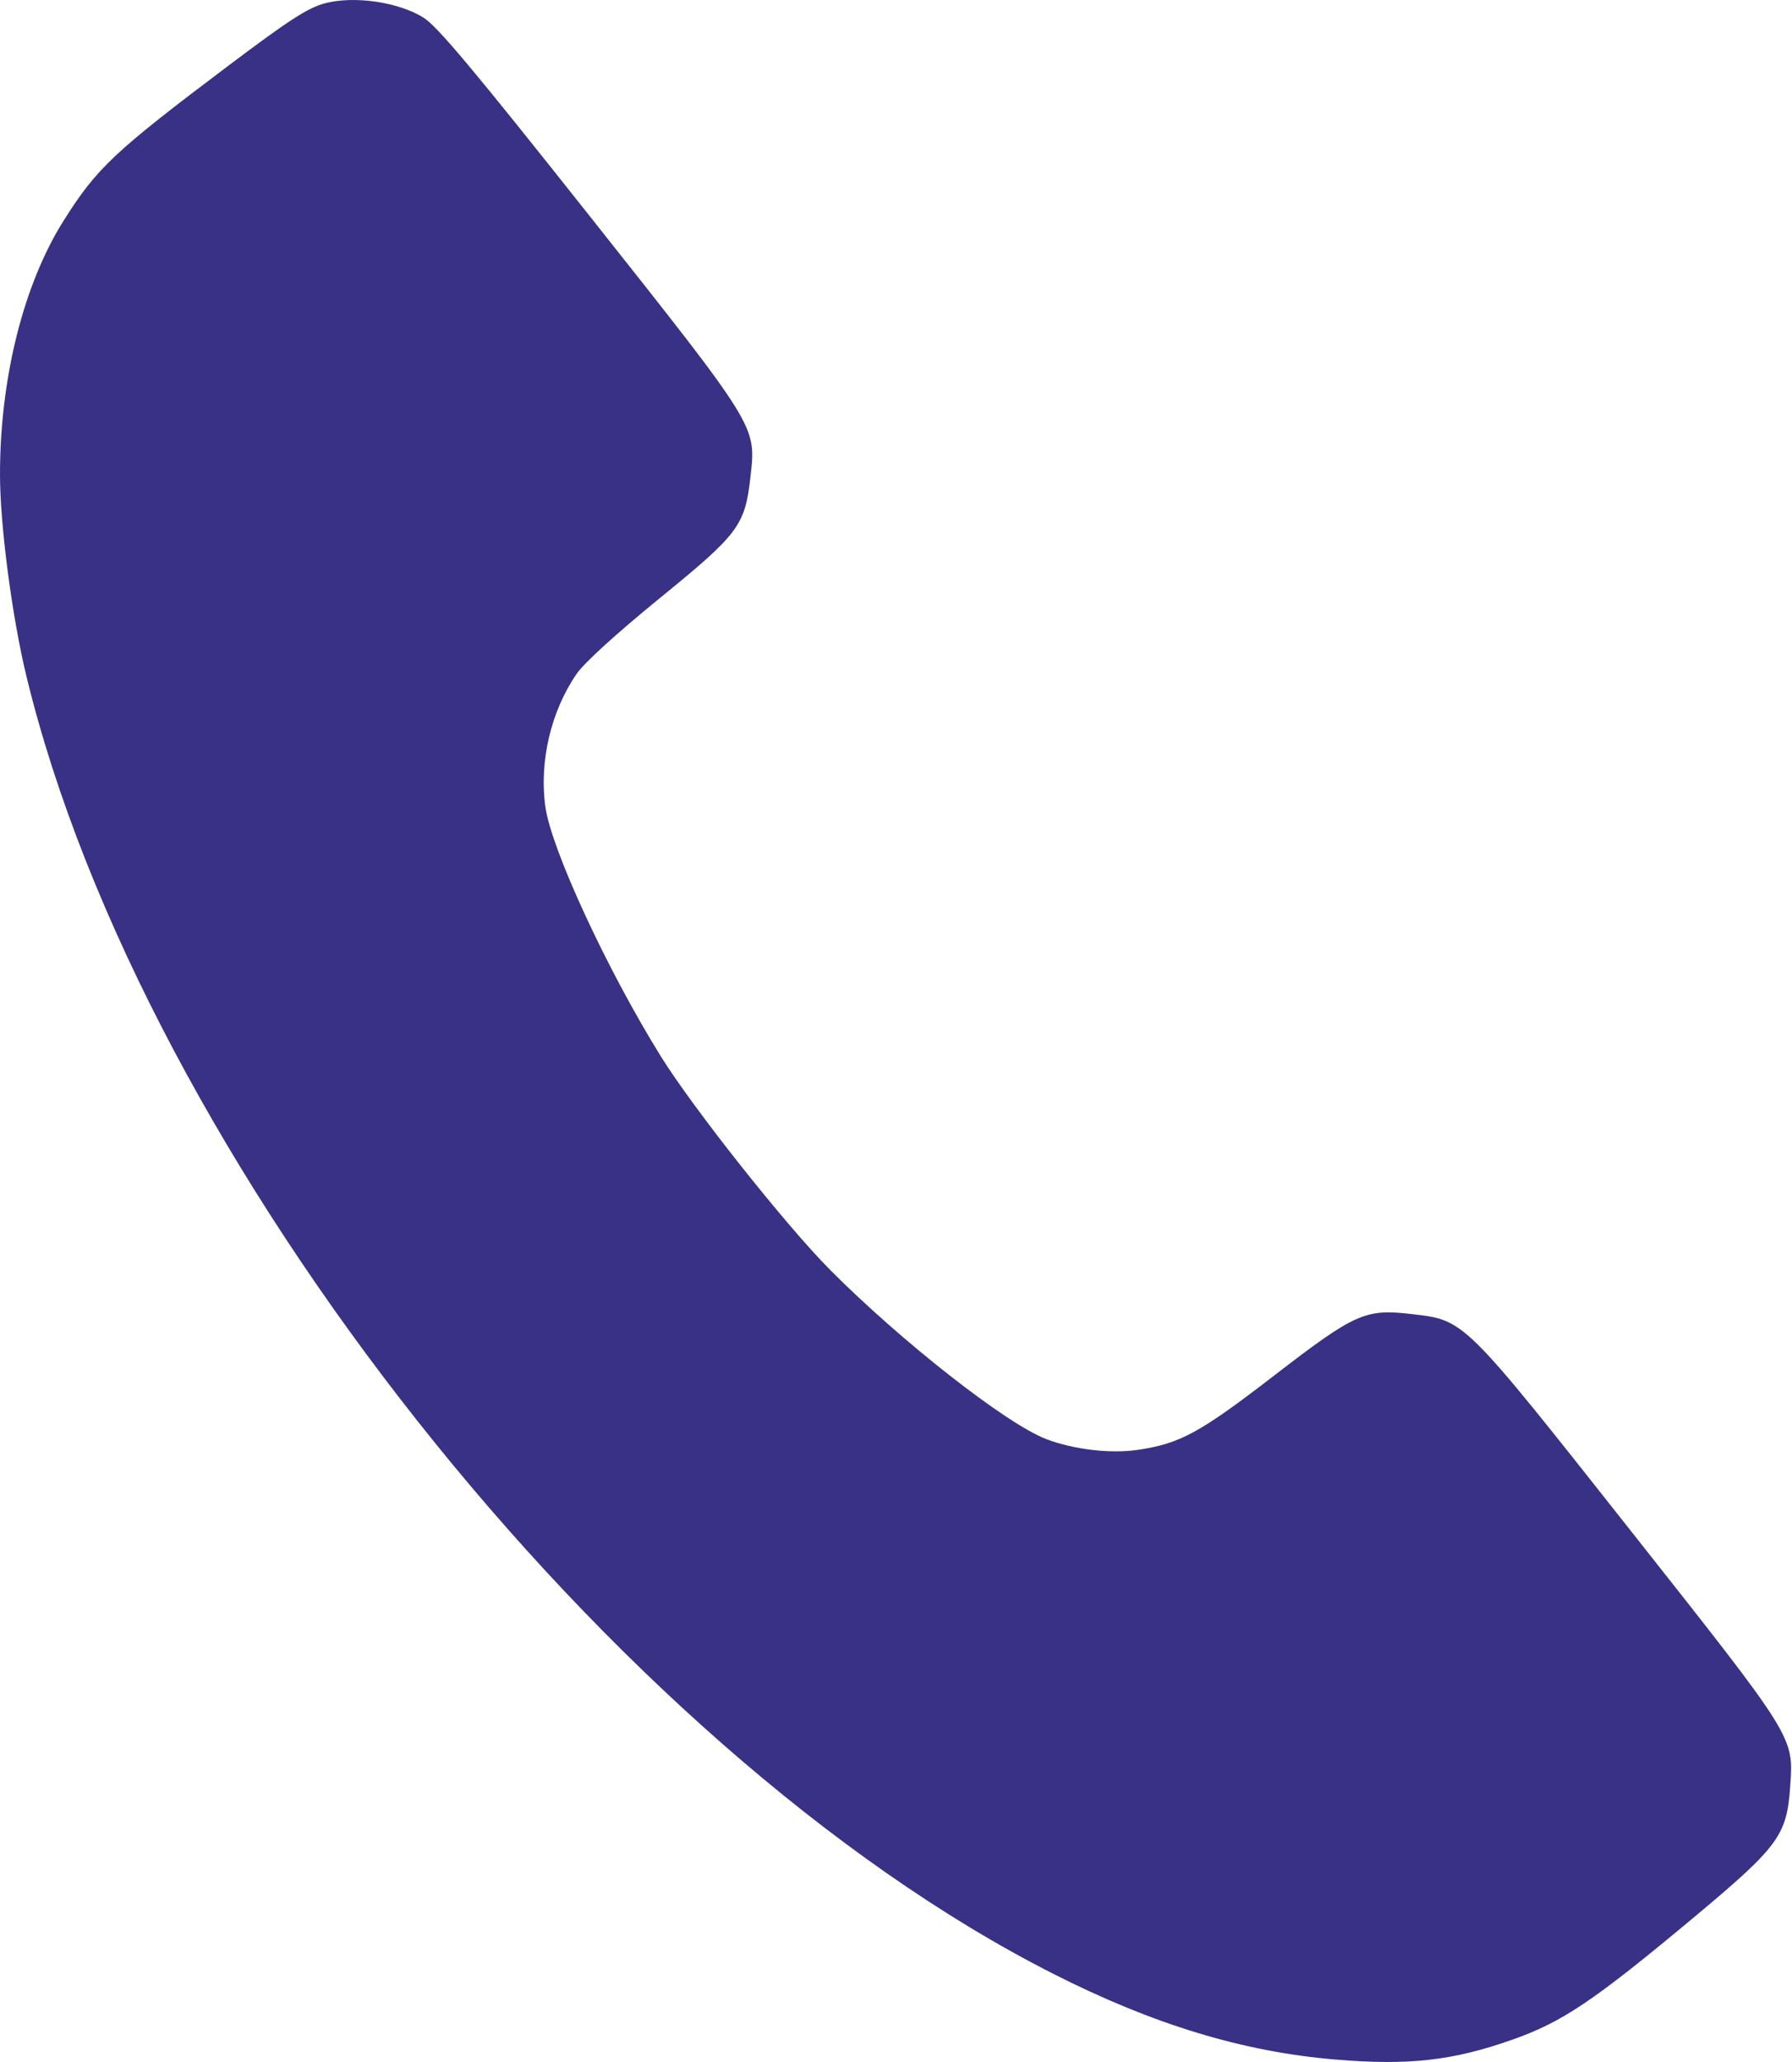 <?xml version="1.0" encoding="UTF-8"?> <svg xmlns="http://www.w3.org/2000/svg" width="60" height="69" viewBox="0 0 60 69" fill="none"> <path fill-rule="evenodd" clip-rule="evenodd" d="M10.878 0.111C10.306 0.263 9.687 0.663 7.643 2.201C3.808 5.088 3.238 5.625 2.126 7.391C0.786 9.52 -0 12.661 5.47869e-05 15.877C0 17.567 0.402 20.635 0.883 22.622C4.784 38.729 20.459 58.534 35.248 66.04C38.602 67.743 41.619 68.66 44.714 68.918C47.168 69.123 48.643 68.957 50.646 68.25C52.314 67.661 53.364 66.954 56.655 64.21C59.568 61.779 59.827 61.428 59.941 59.762C60.054 58.102 60.109 58.19 54.601 51.223C48.979 44.111 49.051 44.182 47.281 43.974C45.709 43.789 45.382 43.934 42.653 46.036C40.163 47.954 39.508 48.309 38.084 48.518C37.175 48.651 35.925 48.501 35.02 48.152C33.681 47.634 30.18 44.892 27.788 42.487C26.308 40.999 23.199 37.078 22.117 35.333C20.314 32.428 18.457 28.414 18.26 26.995C18.049 25.479 18.45 23.784 19.315 22.538C19.566 22.175 20.649 21.191 22.059 20.042C24.75 17.851 24.944 17.591 25.129 15.942C25.319 14.242 25.37 14.326 19.734 7.217C15.856 2.327 14.645 0.882 14.181 0.591C13.341 0.066 11.859 -0.15 10.878 0.111Z" fill="#393185"></path> </svg> 